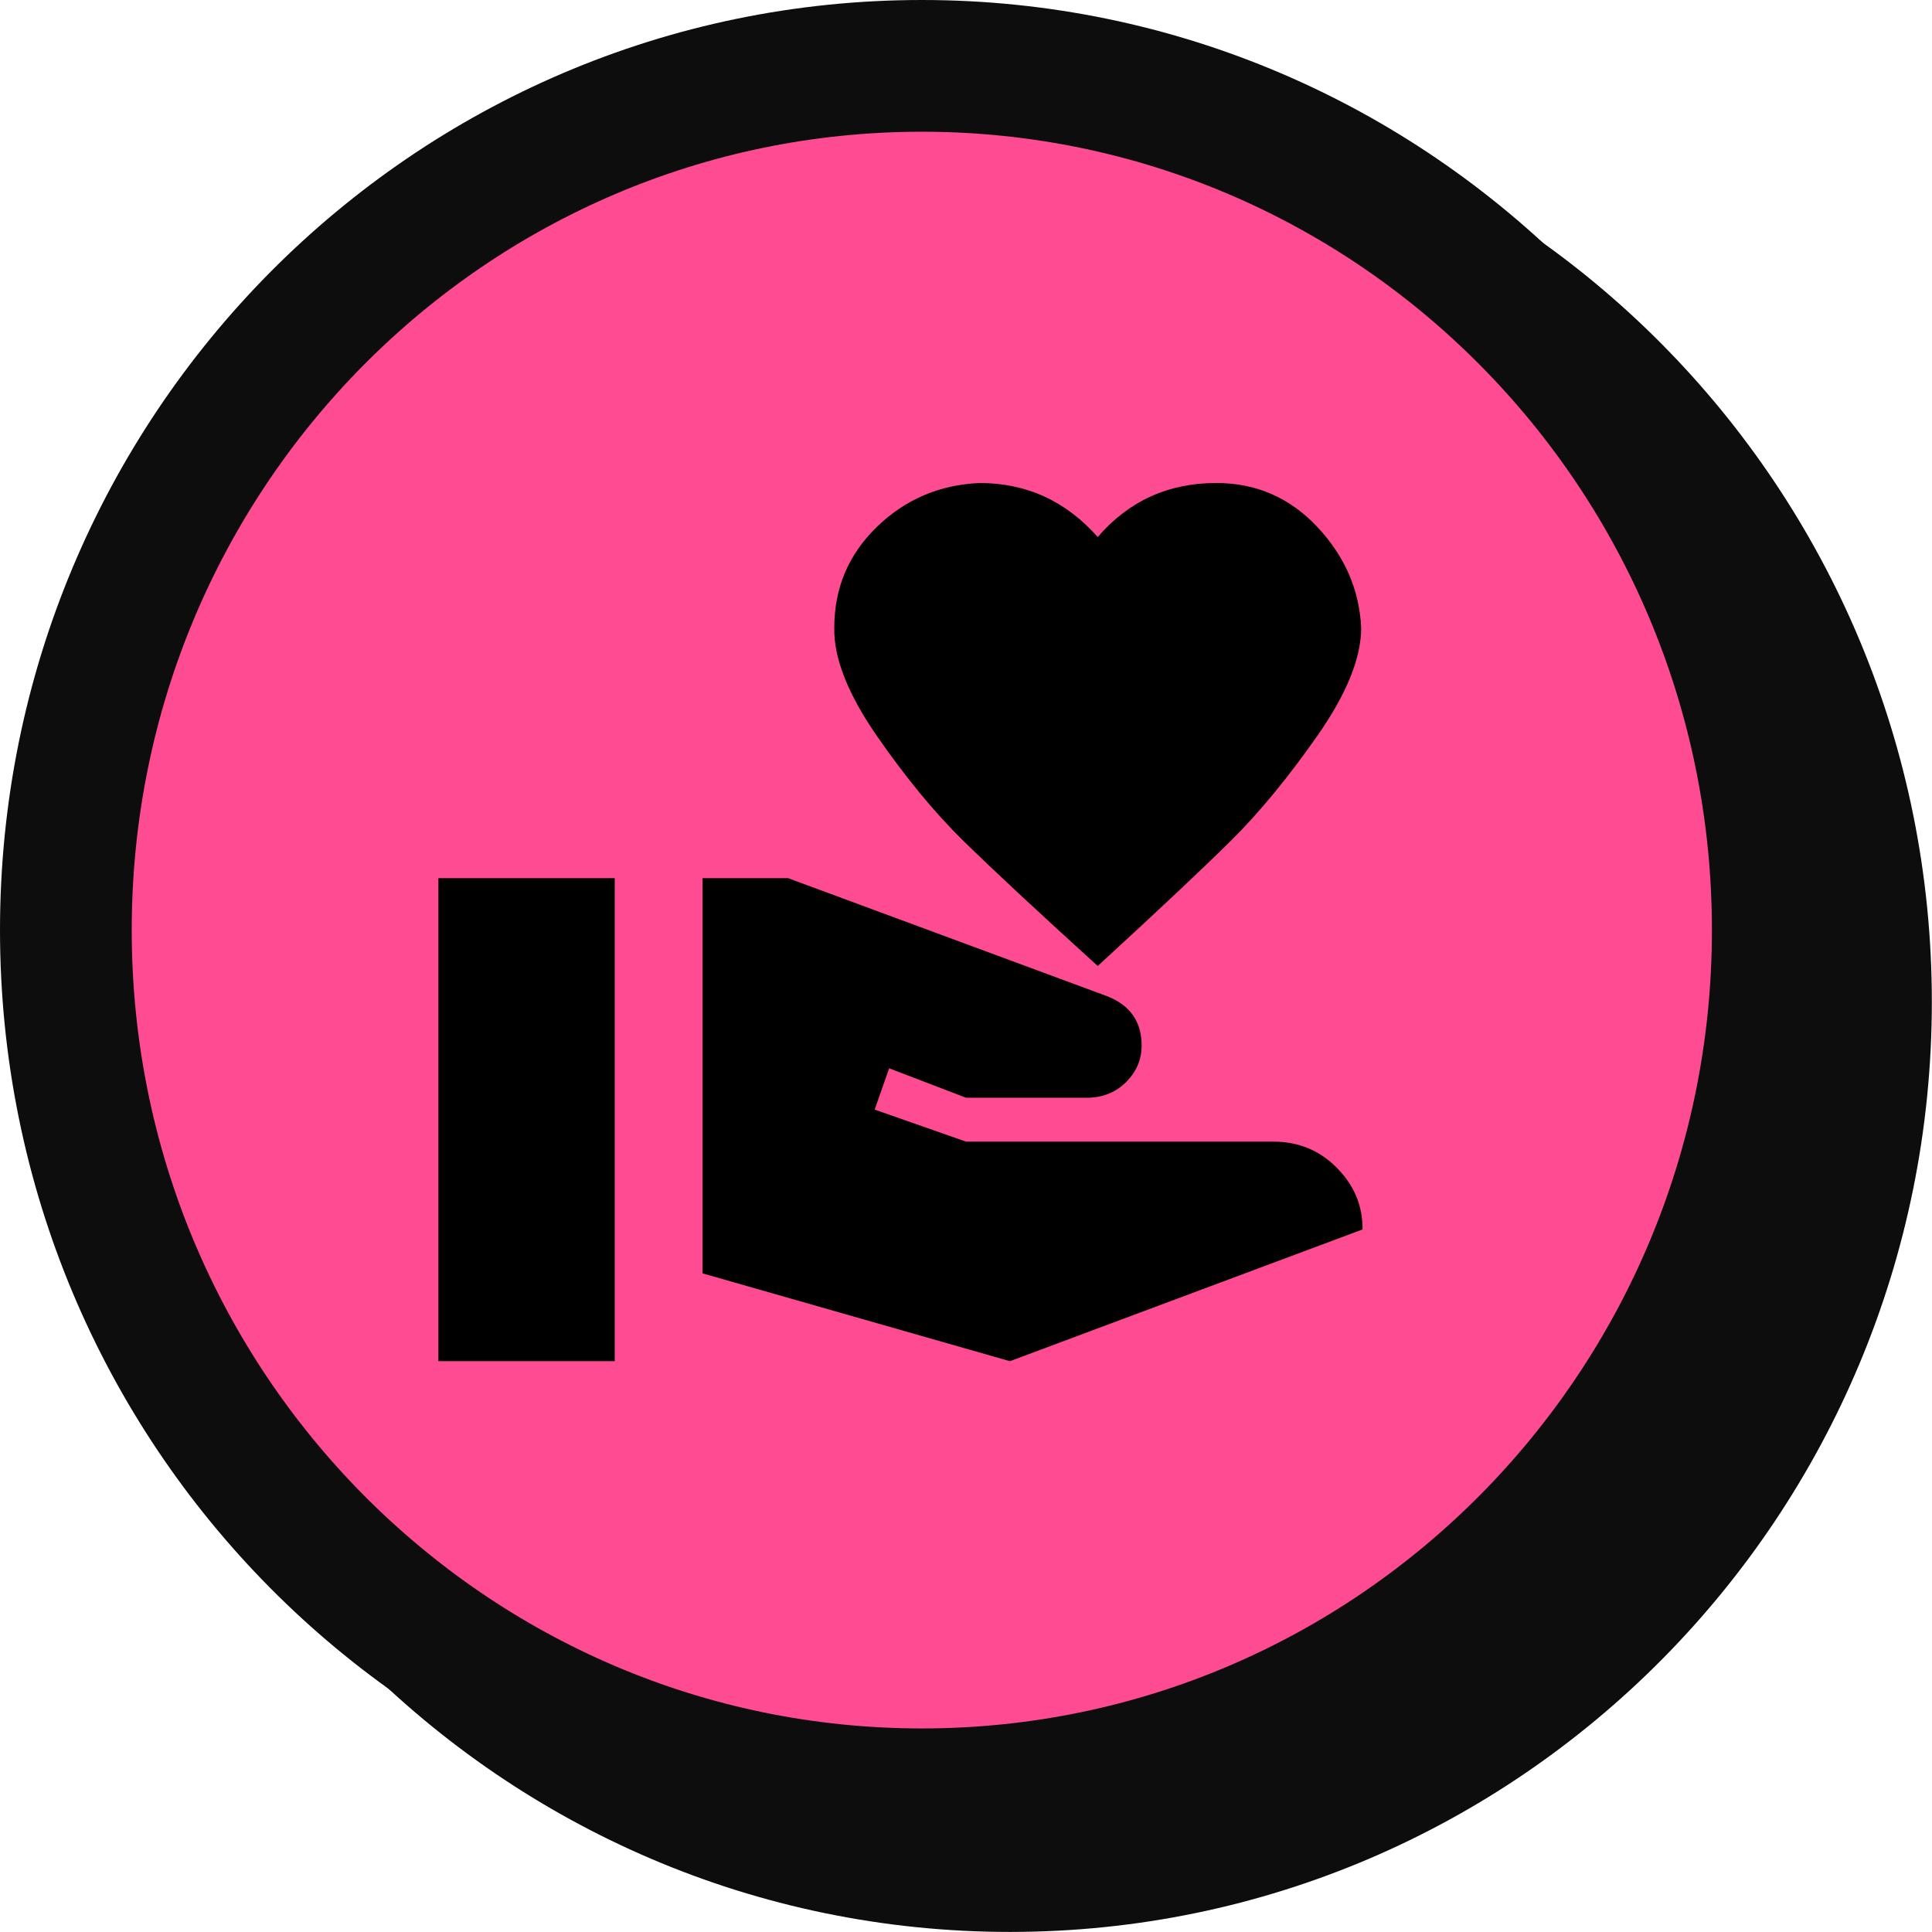 <?xml version="1.0" encoding="UTF-8"?>
<svg xmlns="http://www.w3.org/2000/svg" width="44" height="44" viewBox="0 0 44 44" fill="none">
  <g clip-path="url(#clip0_8121_2753)">
    <g clip-path="url(#clip1_8121_2753)">
      <g clip-path="url(#clip2_8121_2753)">
        <path d="M2.461 22.816C2.461 34.269 11.662 43.546 23.003 43.546C34.344 43.546 43.544 34.269 43.544 22.816C43.544 11.363 34.344 2.086 23.003 2.086C11.662 2.086 2.461 11.363 2.461 22.816Z" fill="#0D0D0D" stroke="#0D0D0D" stroke-width="0.905"></path>
        <path d="M20.926 42.037C9.546 42.037 0.32 32.729 0.32 21.247C0.32 9.765 9.546 0.457 20.926 0.457C32.306 0.457 41.531 9.765 41.531 21.247C41.531 32.729 32.306 42.037 20.926 42.037Z" fill="#FF4B92"></path>
        <path d="M29 26C29.573 26 30.057 26.2 30.45 26.6C30.843 27 31.037 27.467 31.03 28L23 31L16 29V20H17.95L25.22 22.69C25.74 22.897 26 23.27 26 23.81C26 24.123 25.887 24.397 25.66 24.63C25.433 24.863 25.147 24.987 24.8 25H22L20.25 24.33L19.92 25.27L22 26H29ZM25 12.23C25.707 11.41 26.607 11 27.7 11C28.607 11 29.373 11.333 30 12C30.627 12.667 30.96 13.433 31 14.3C31 14.987 30.667 15.807 30 16.76C29.333 17.713 28.677 18.51 28.03 19.15C27.383 19.79 26.373 20.74 25 22C23.613 20.74 22.593 19.79 21.94 19.15C21.287 18.51 20.63 17.713 19.97 16.76C19.31 15.807 18.987 14.987 19 14.3C19 13.393 19.323 12.627 19.97 12C20.617 11.373 21.397 11.04 22.31 11C23.377 11 24.273 11.41 25 12.23ZM9.984 20H14V31H9.984V20Z" fill="black"></path>
        <path d="M1.5 21.182C1.5 32.065 10.24 40.864 20.994 40.864C31.748 40.864 40.488 32.065 40.488 21.182C40.488 10.299 31.748 1.5 20.994 1.5C10.24 1.5 1.5 10.299 1.5 21.182Z" stroke="#0D0D0D" stroke-width="3"></path>
      </g>
    </g>
  </g>
  <defs>
    <clipPath id="clip0_8121_2753">
      <rect width="44" height="44" fill="white"></rect>
    </clipPath>
    <clipPath id="clip1_8121_2753">
      <rect width="44" height="44" fill="white"></rect>
    </clipPath>
    <clipPath id="clip2_8121_2753">
      <rect width="44" height="44" fill="white"></rect>
    </clipPath>
  </defs>
</svg>
